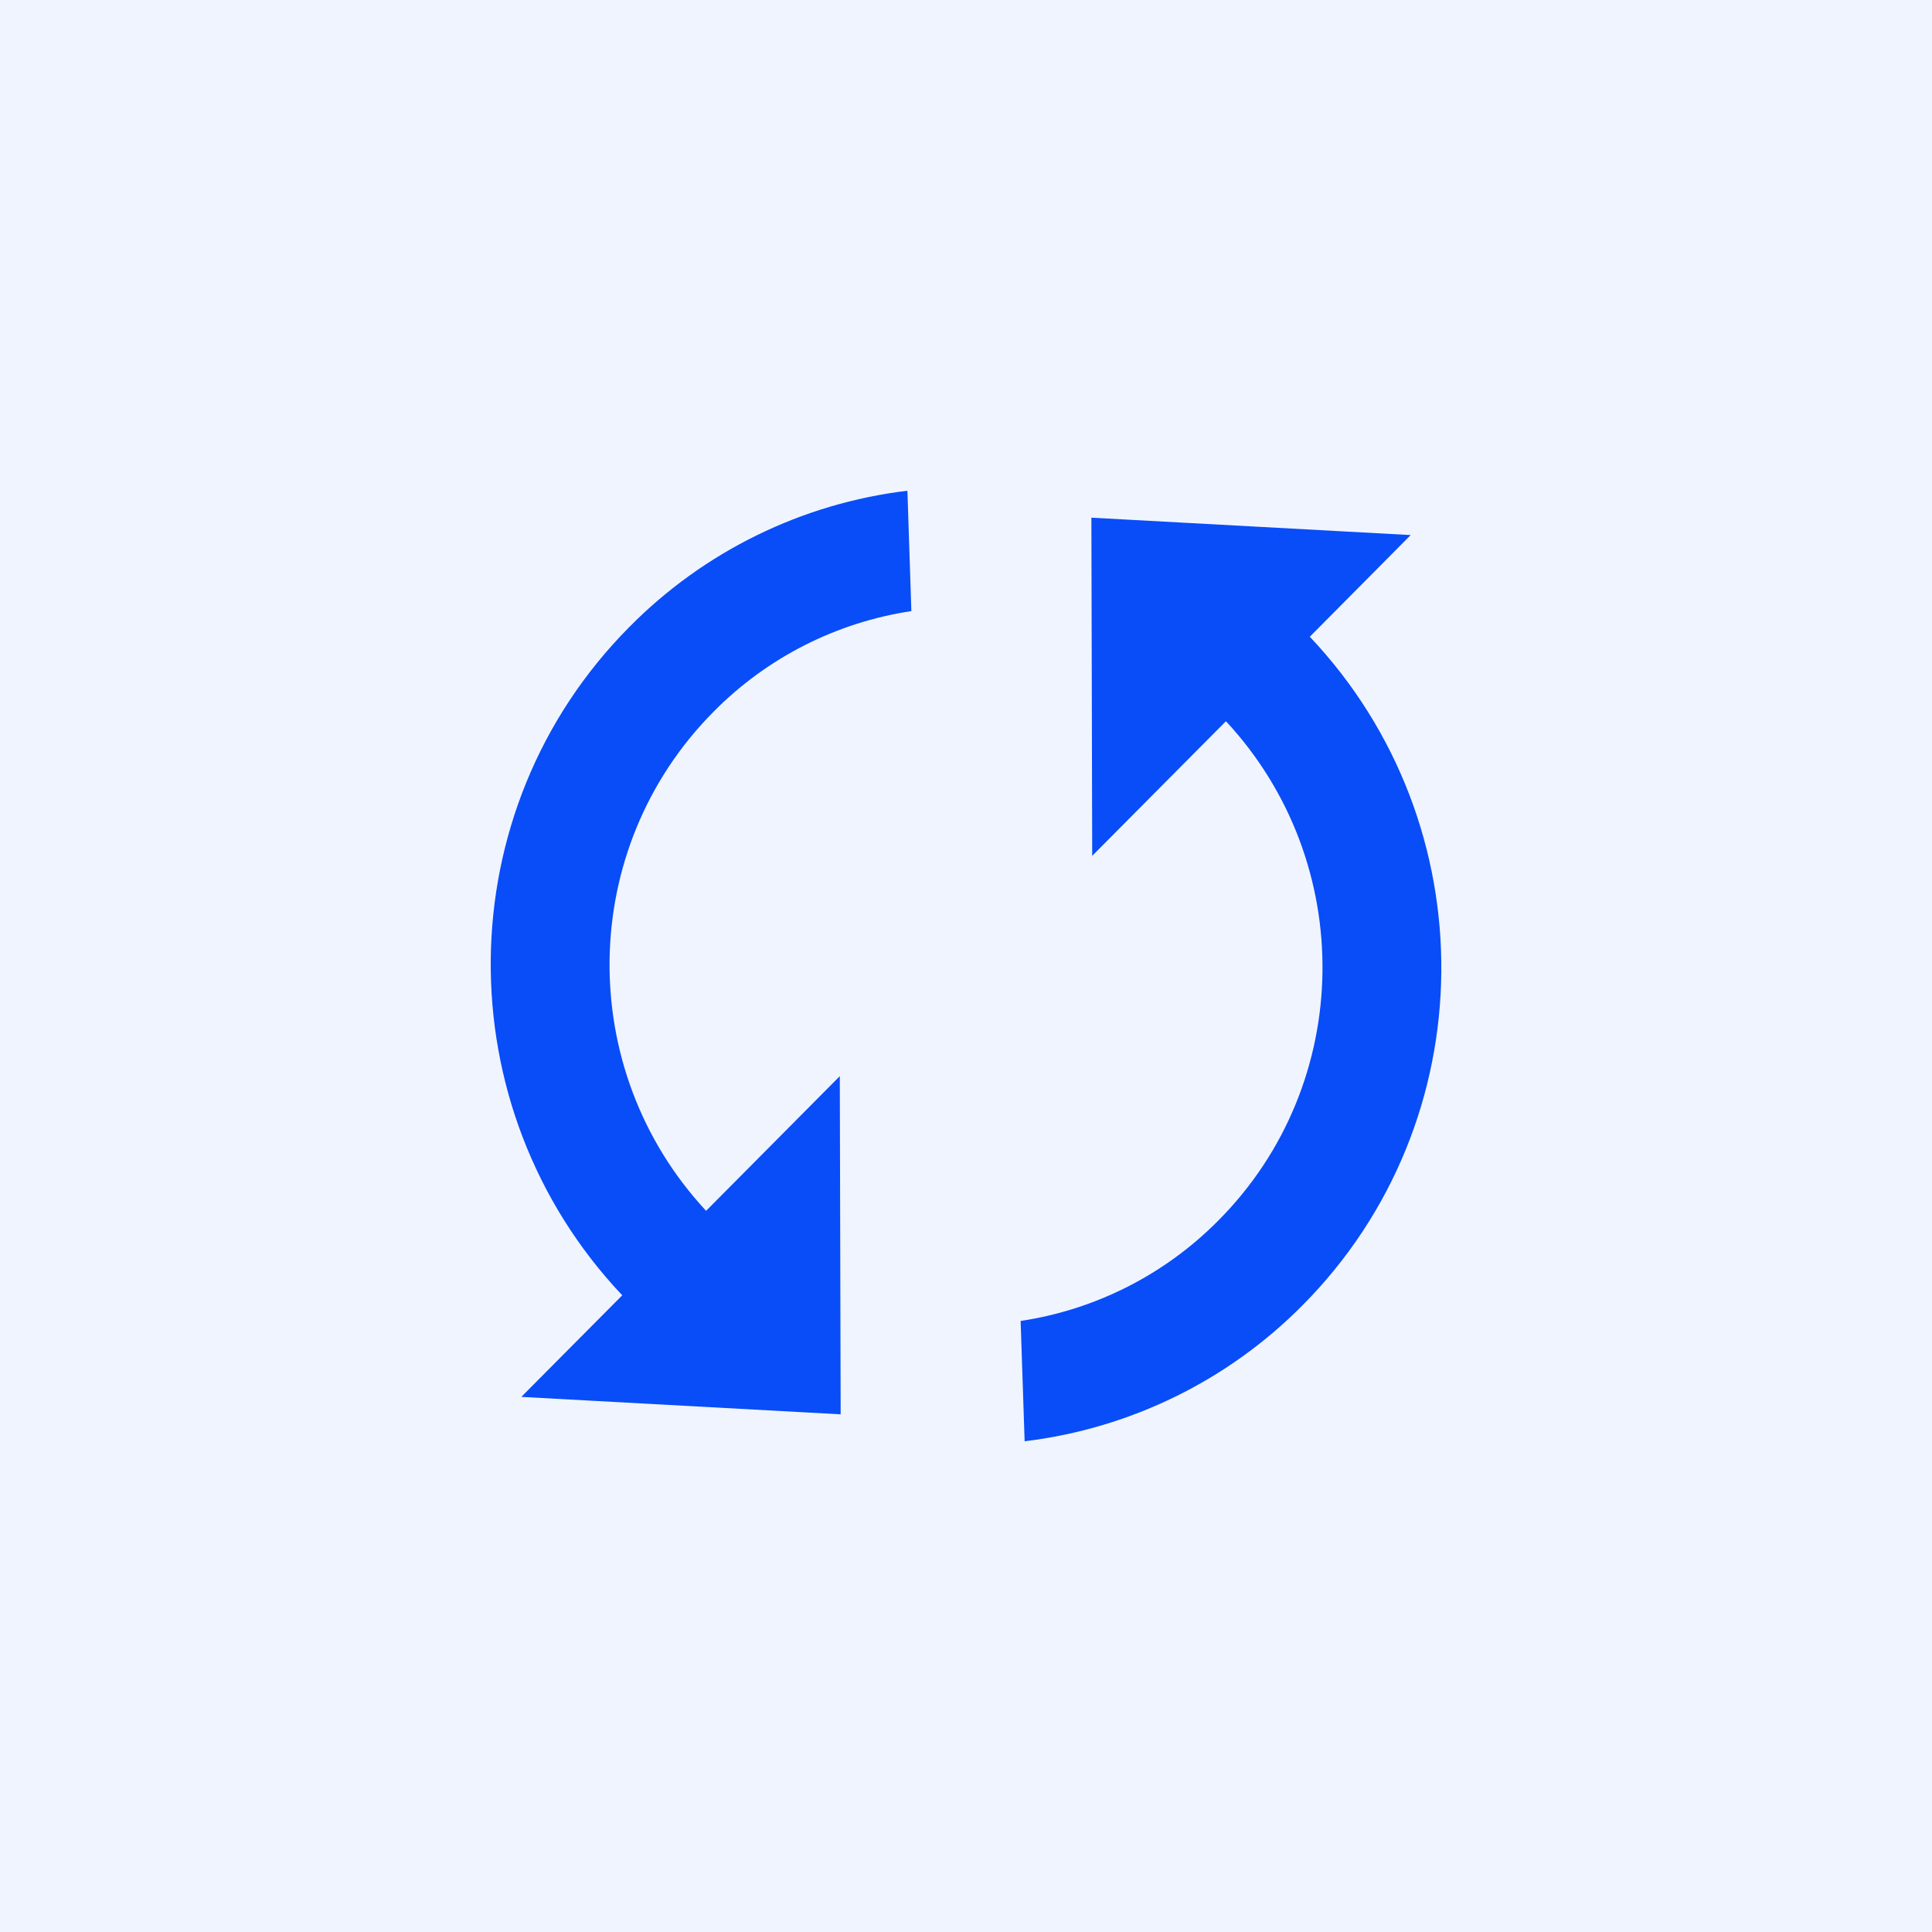 <?xml version="1.0" encoding="UTF-8"?> <svg xmlns="http://www.w3.org/2000/svg" width="40" height="40" viewBox="0 0 40 40" fill="none"><rect width="40" height="40" fill="#F0F4FF"></rect><path d="M14.619 25.069C11.905 22.15 11.953 17.576 14.773 14.736C15.878 13.617 17.315 12.886 18.869 12.652L18.787 10.16C16.604 10.422 14.575 11.417 13.03 12.981C9.251 16.785 9.206 22.928 12.883 26.818L10.793 28.921L17.405 29.282L17.387 22.281L14.619 25.069ZM22.596 10.718L22.613 17.719L25.382 14.932C28.096 17.853 28.048 22.428 25.228 25.266C24.123 26.384 22.686 27.115 21.131 27.349L21.214 29.84C23.397 29.576 25.426 28.583 26.972 27.02C30.75 23.214 30.795 17.071 27.118 13.183L29.207 11.078L22.596 10.718Z" fill="#084DF7"></path></svg> 